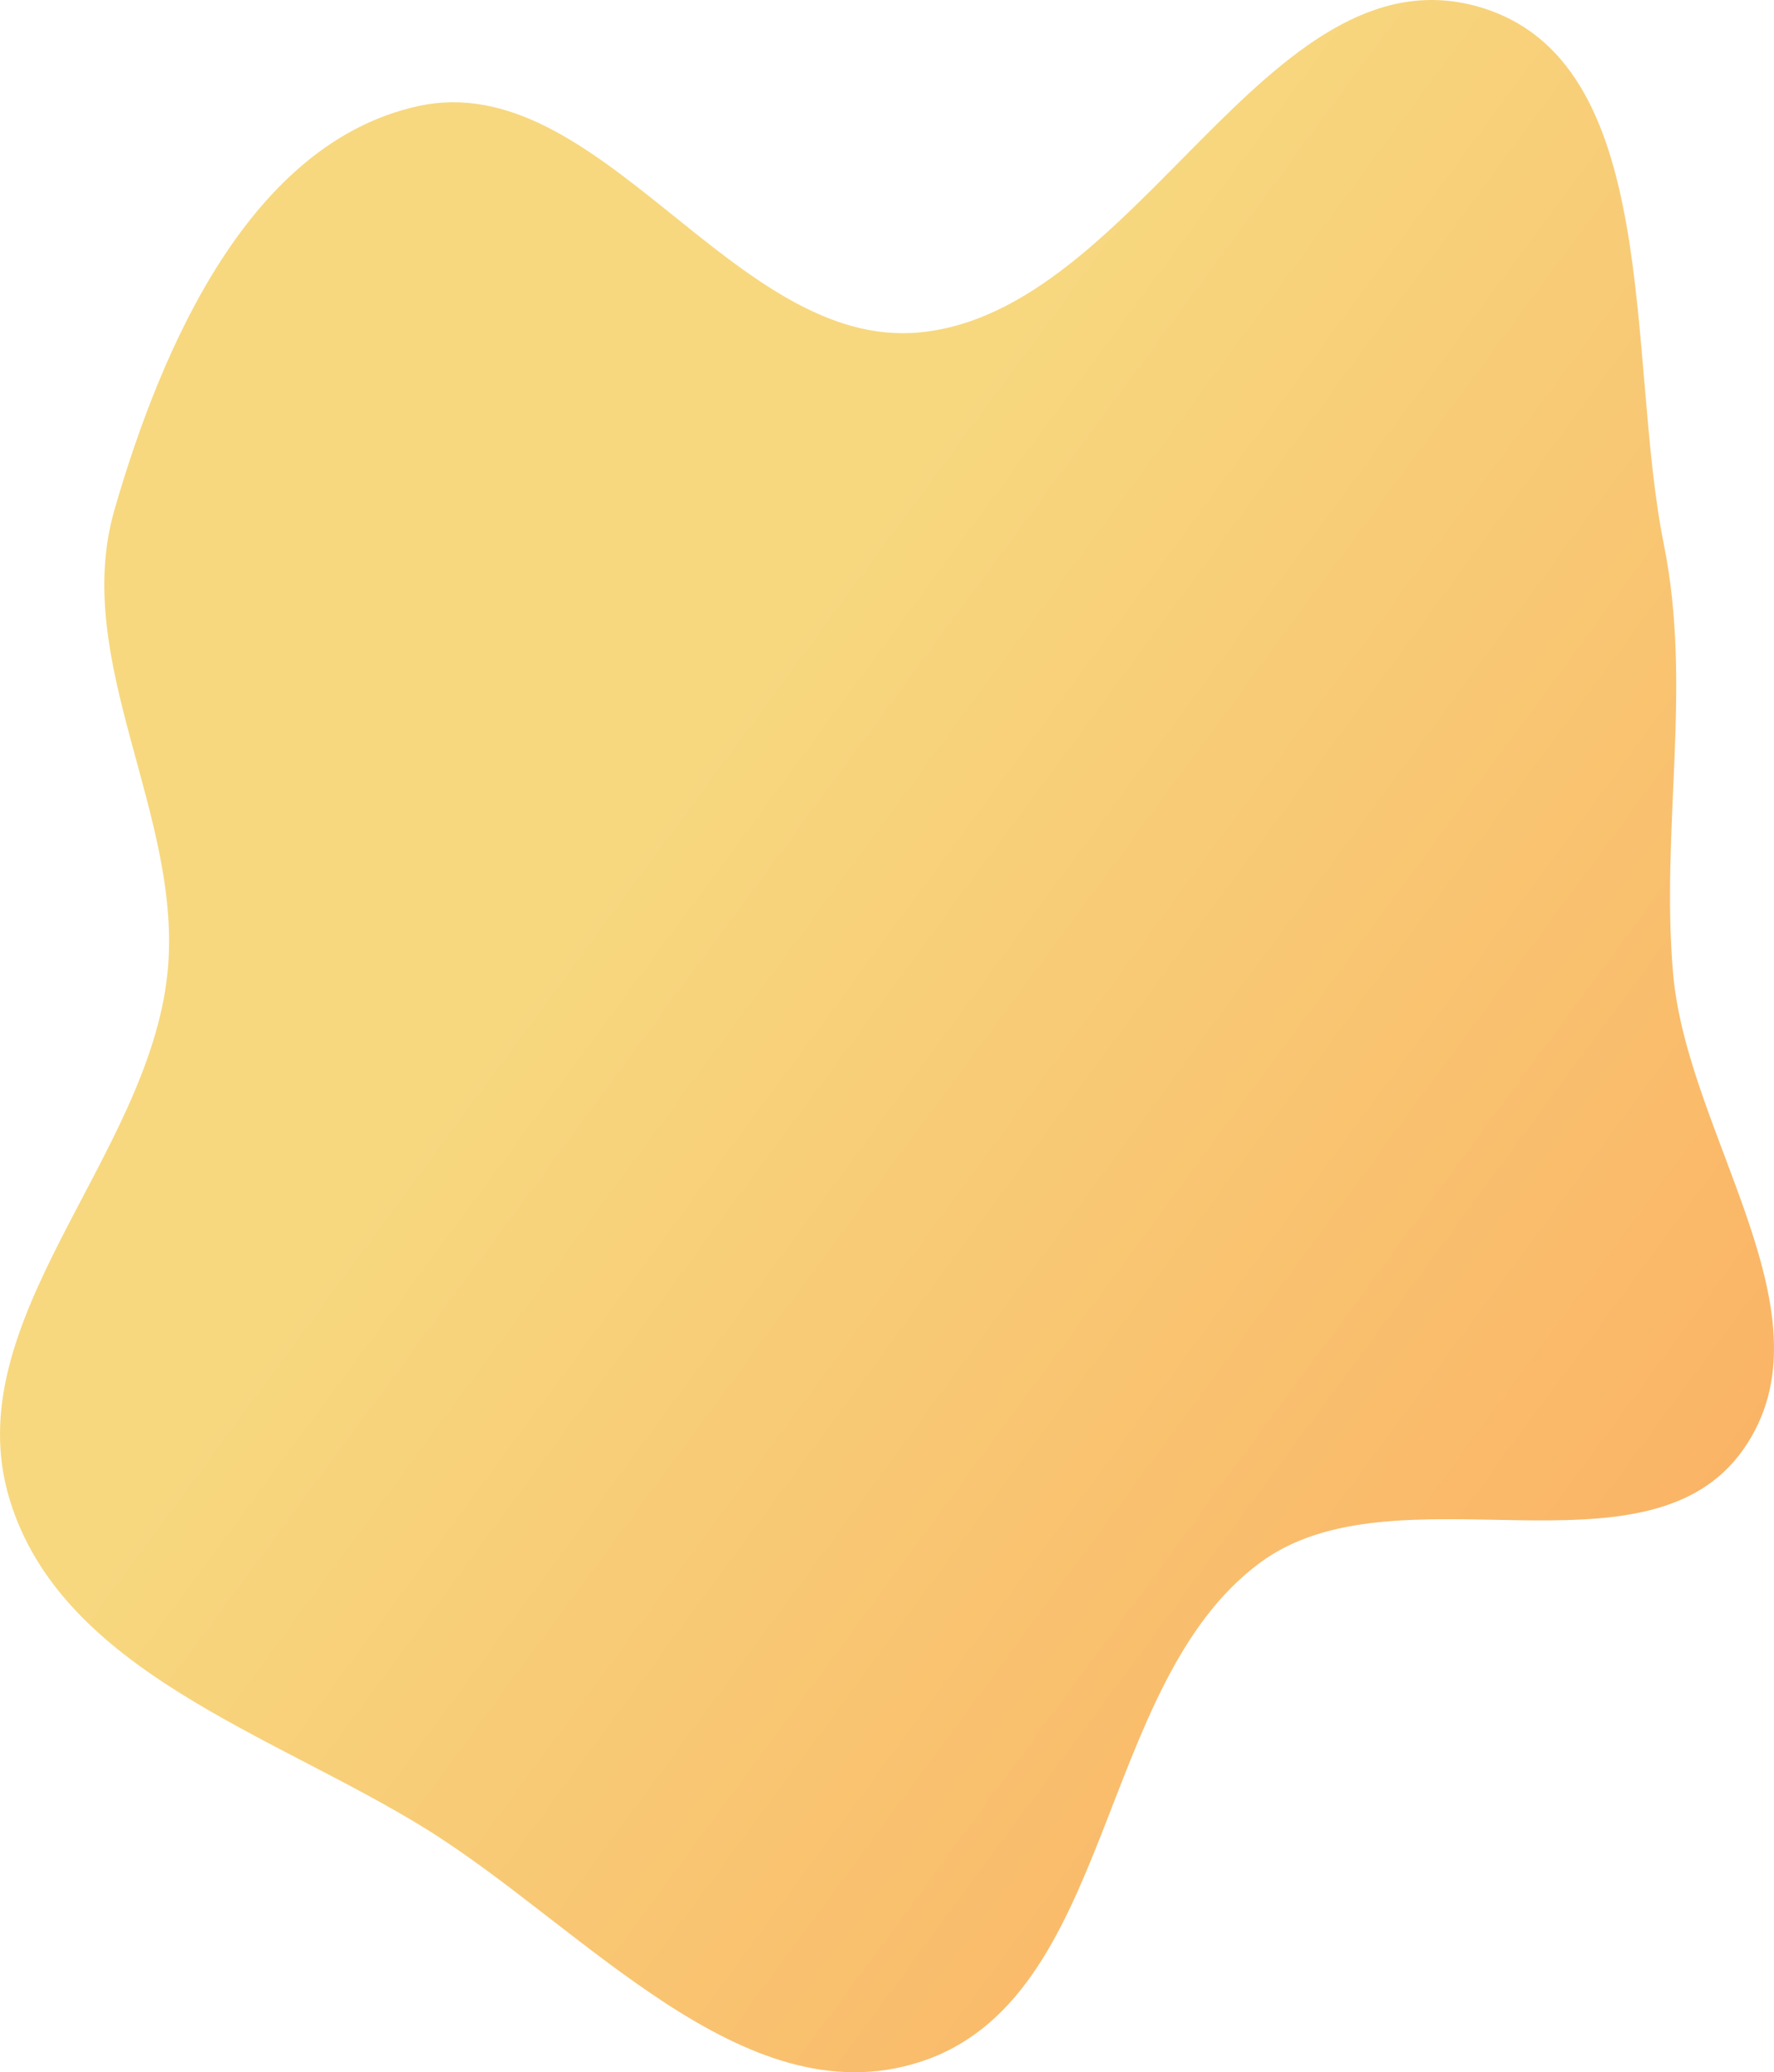 <?xml version="1.0" encoding="UTF-8"?> <svg xmlns="http://www.w3.org/2000/svg" width="452" height="528" viewBox="0 0 452 528" fill="none"> <path fill-rule="evenodd" clip-rule="evenodd" d="M234.239 84.703C289.9 79.48 322.879 -13.614 376.645 1.699C423.951 15.172 414.228 90.542 423.937 138.73C431.269 175.121 423.054 211.192 426.303 248.171C429.936 289.533 468.057 335.309 444.193 369.299C419.537 404.42 355.388 372.629 320.946 398.241C279.048 429.397 283.997 509.578 234.239 525.425C189.266 539.748 148.551 490.766 108.424 465.927C69.419 441.782 15.669 425.812 2.41 381.919C-11.286 336.579 37.645 295.267 42.645 248.171C46.909 208.019 17.974 168.661 29.174 129.864C41.27 87.962 63.858 36.433 106.478 27.047C152.902 16.823 186.908 89.144 234.239 84.703Z" fill="url(#paint0_linear_64_124)" fill-opacity="0.65"></path> <defs> <linearGradient id="paint0_linear_64_124" x1="572.292" y1="411.929" x2="208.599" y2="143.44" gradientUnits="userSpaceOnUse"> <stop stop-color="#FA7604"></stop> <stop offset="1" stop-color="#F3C43B"></stop> </linearGradient> </defs> </svg> 